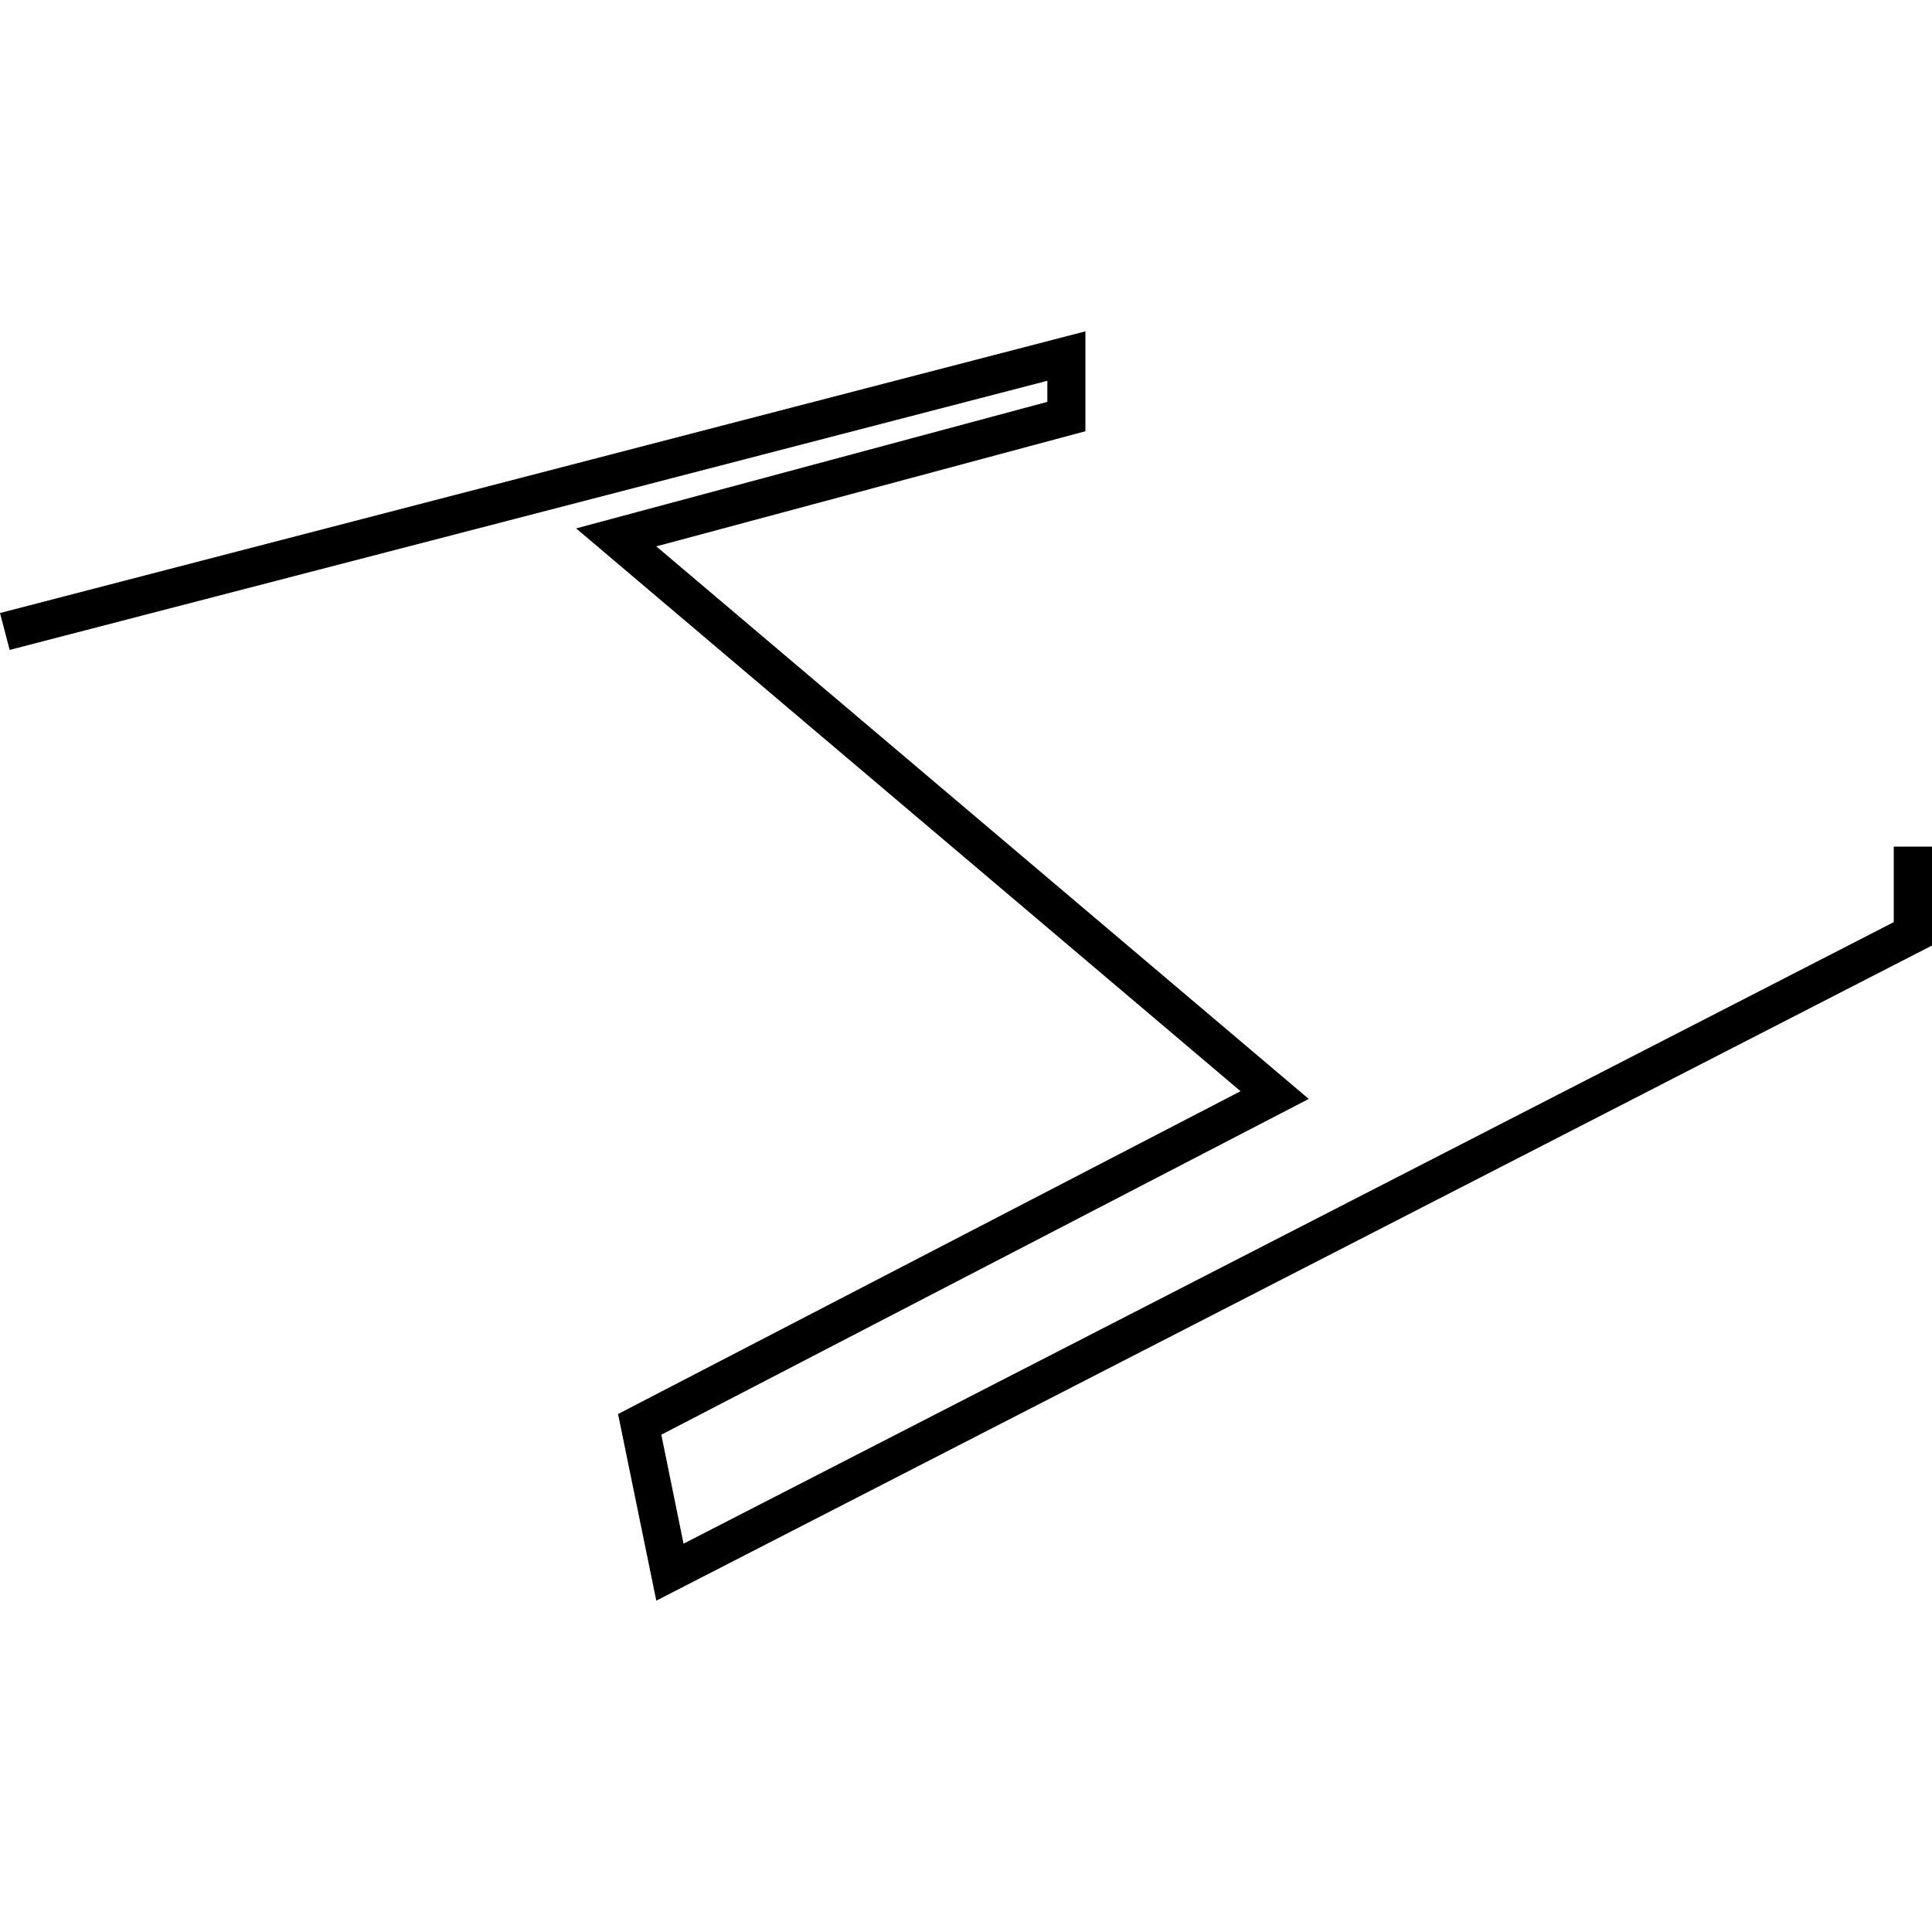 <?xml version="1.0" encoding="utf-8"?>
<!-- Generator: Adobe Illustrator 24.0.3, SVG Export Plug-In . SVG Version: 6.00 Build 0)  -->
<svg version="1.1" id="Layer_1" xmlns="http://www.w3.org/2000/svg" xmlns:xlink="http://www.w3.org/1999/xlink" x="0px" y="0px"
	 viewBox="0 0 1000 1000" style="enable-background:new 0 0 1000 1000;" xml:space="preserve">
<title>080520-domestic-m-outlined</title>
<g id="h">
	<polygon points="339.7,828.5 319.9,731.9 642.1,564.8 298.2,273.5 542.1,208 542.1,197.1 5,336.4 0,317.3 561.8,171.5 561.8,223.2 
		339.7,282.8 677.4,568.8 342.3,742.6 353.8,799 980.2,477.3 980.2,438.2 1000,438.2 1000,489.4 	"/>
</g>
</svg>

